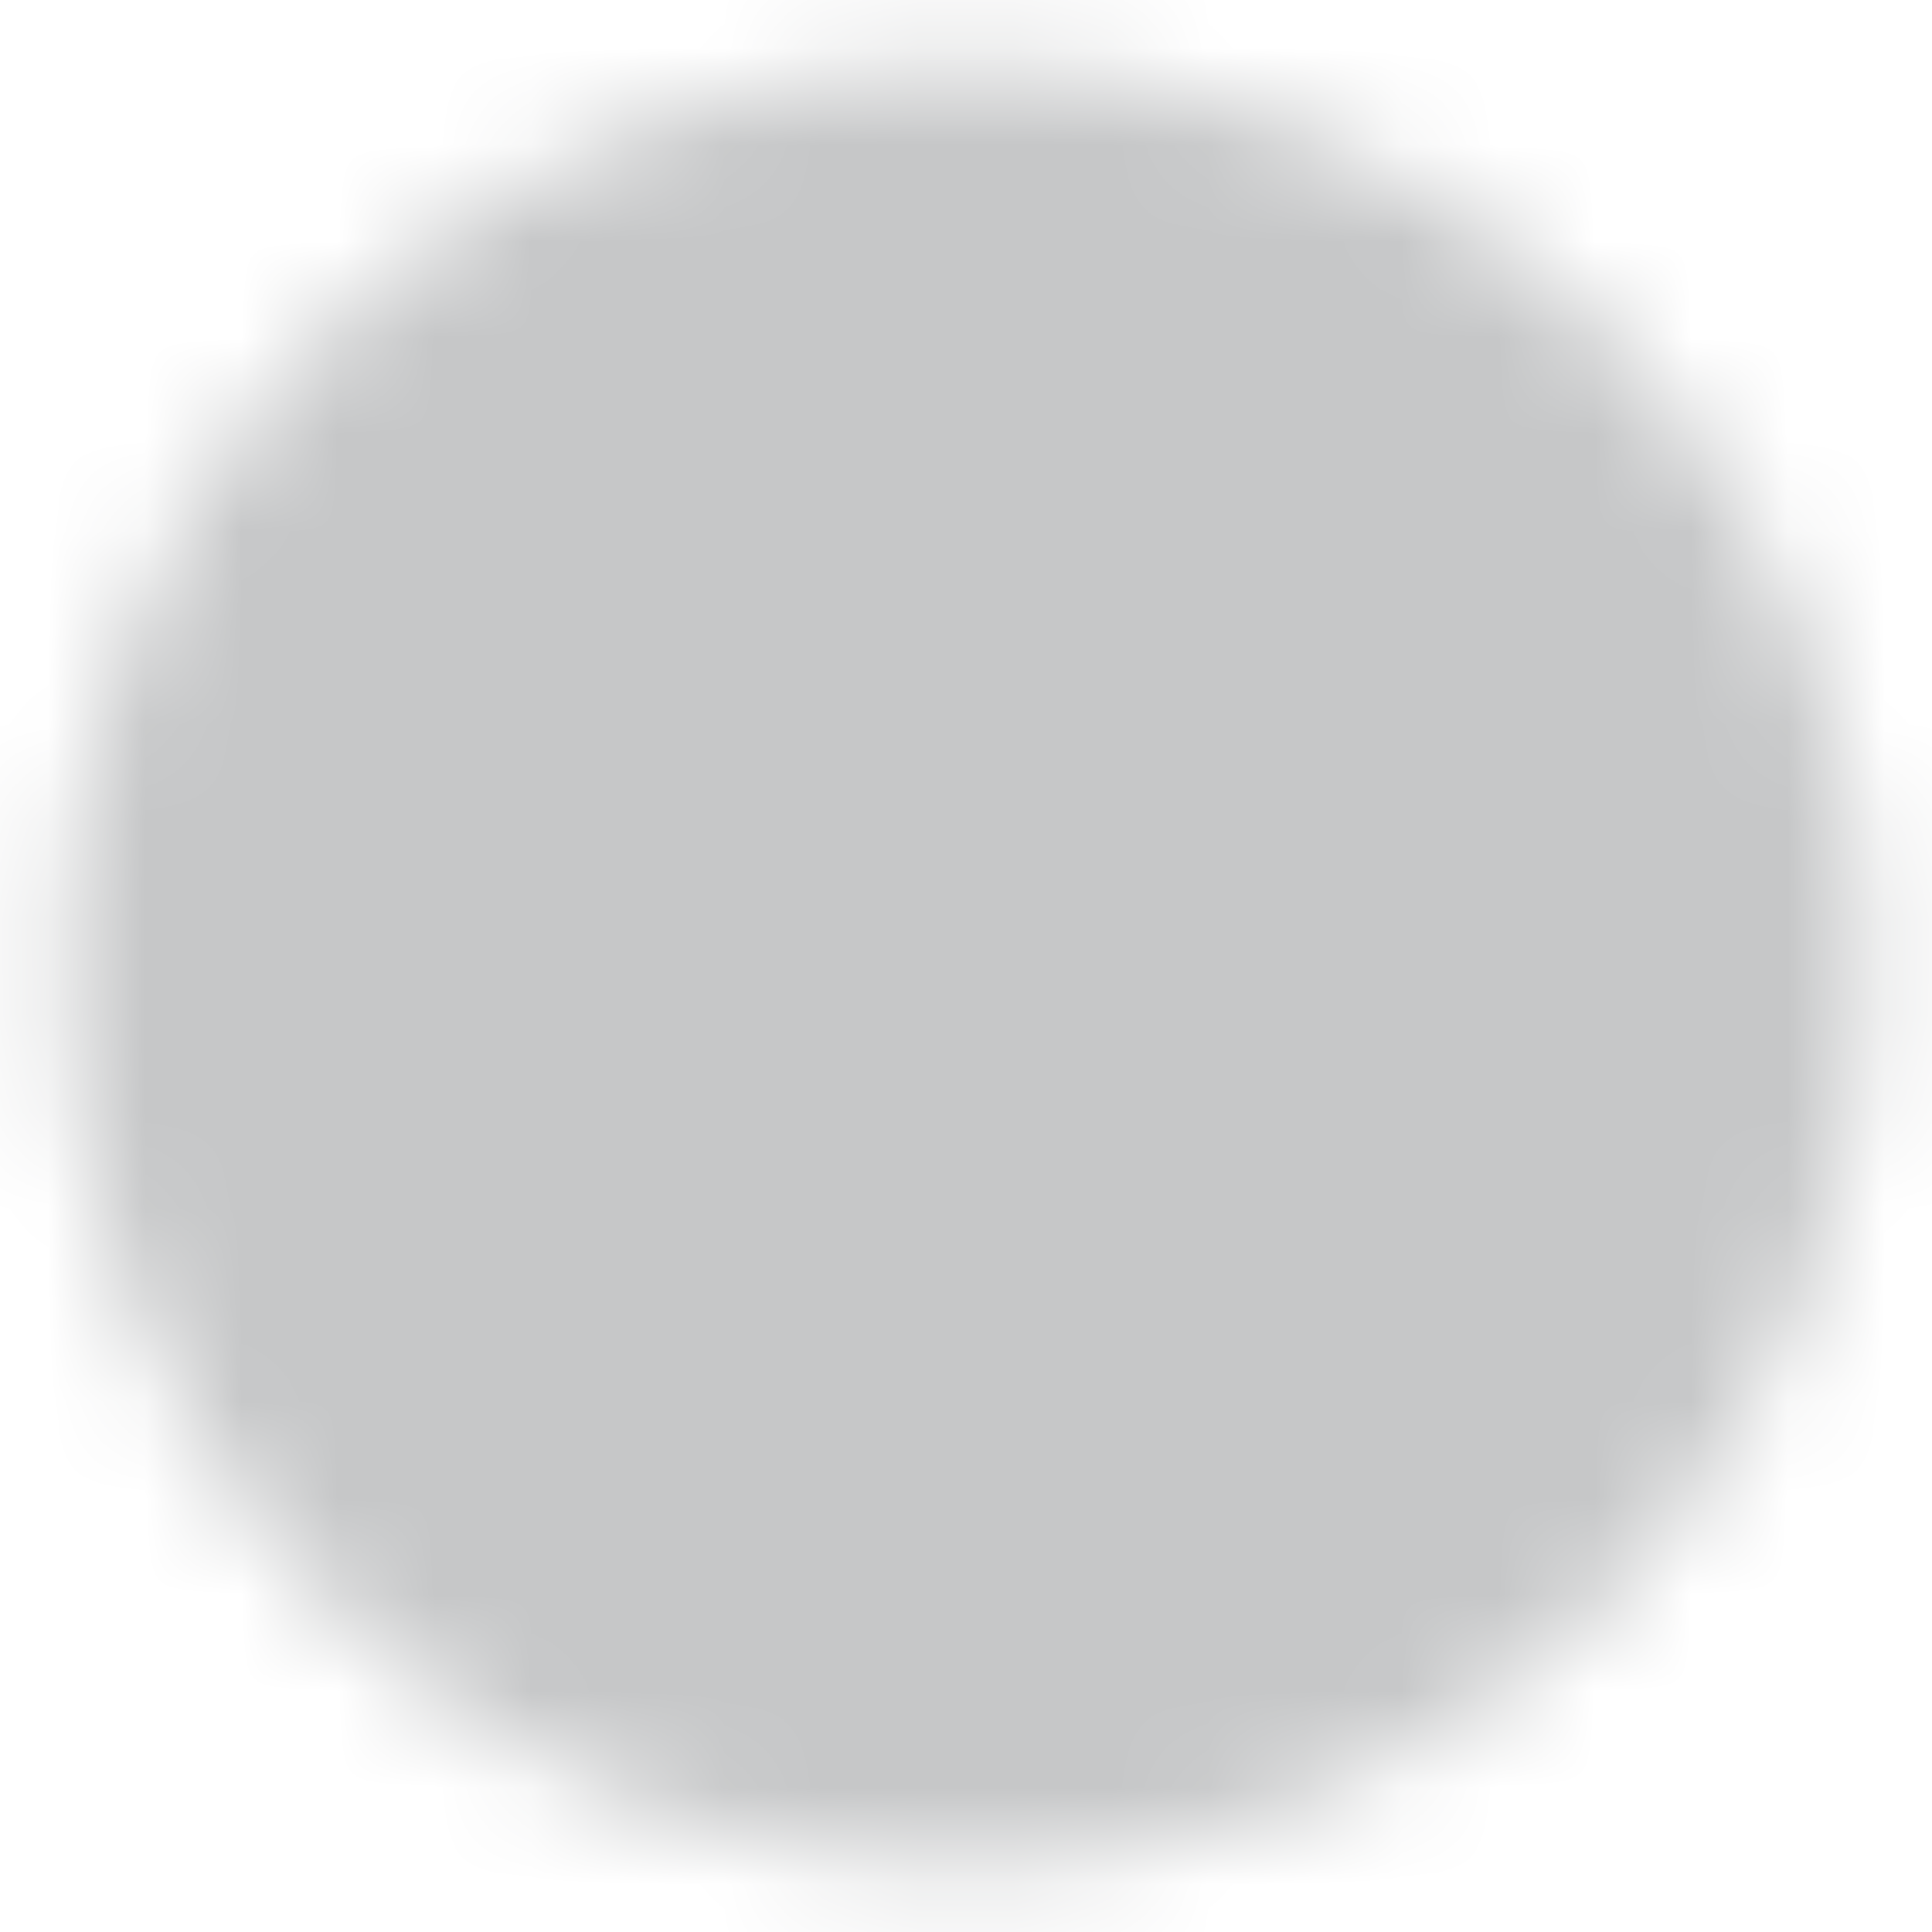 <svg width="20" height="20" viewBox="0 0 20 20" fill="none" xmlns="http://www.w3.org/2000/svg">
<mask id="mask0_132_2132" style="mask-type:luminance" maskUnits="userSpaceOnUse" x="0" y="0" width="20" height="20">
<path d="M10 18.333C11.095 18.335 12.179 18.12 13.19 17.701C14.201 17.282 15.12 16.668 15.893 15.893C16.668 15.12 17.282 14.201 17.701 13.19C18.12 12.179 18.335 11.095 18.333 10C18.335 8.906 18.12 7.822 17.701 6.81C17.282 5.799 16.668 4.881 15.893 4.108C15.12 3.333 14.201 2.718 13.19 2.299C12.179 1.88 11.095 1.665 10 1.667C8.906 1.665 7.822 1.88 6.81 2.299C5.799 2.718 4.881 3.333 4.108 4.108C3.333 4.881 2.718 5.799 2.299 6.81C1.88 7.822 1.665 8.906 1.667 10C1.665 11.095 1.88 12.179 2.299 13.19C2.718 14.201 3.333 15.12 4.108 15.893C4.881 16.668 5.799 17.282 6.81 17.701C7.822 18.12 8.906 18.335 10 18.333Z" fill="white" stroke="white" stroke-width="2" stroke-linejoin="round"/>
<path fill-rule="evenodd" clip-rule="evenodd" d="M10 15.417C10.276 15.417 10.541 15.307 10.737 15.112C10.932 14.916 11.042 14.651 11.042 14.375C11.042 14.099 10.932 13.834 10.737 13.639C10.541 13.443 10.276 13.334 10 13.334C9.724 13.334 9.459 13.443 9.264 13.639C9.068 13.834 8.959 14.099 8.959 14.375C8.959 14.651 9.068 14.916 9.264 15.112C9.459 15.307 9.724 15.417 10 15.417Z" fill="black"/>
<path d="M10 5V11.667" stroke="black" stroke-width="2" stroke-linecap="round" stroke-linejoin="round"/>
</mask>
<g mask="url(#mask0_132_2132)">
<path d="M0 0H20V20H0V0Z" fill="#C6C7C8"/>
</g>
</svg>
